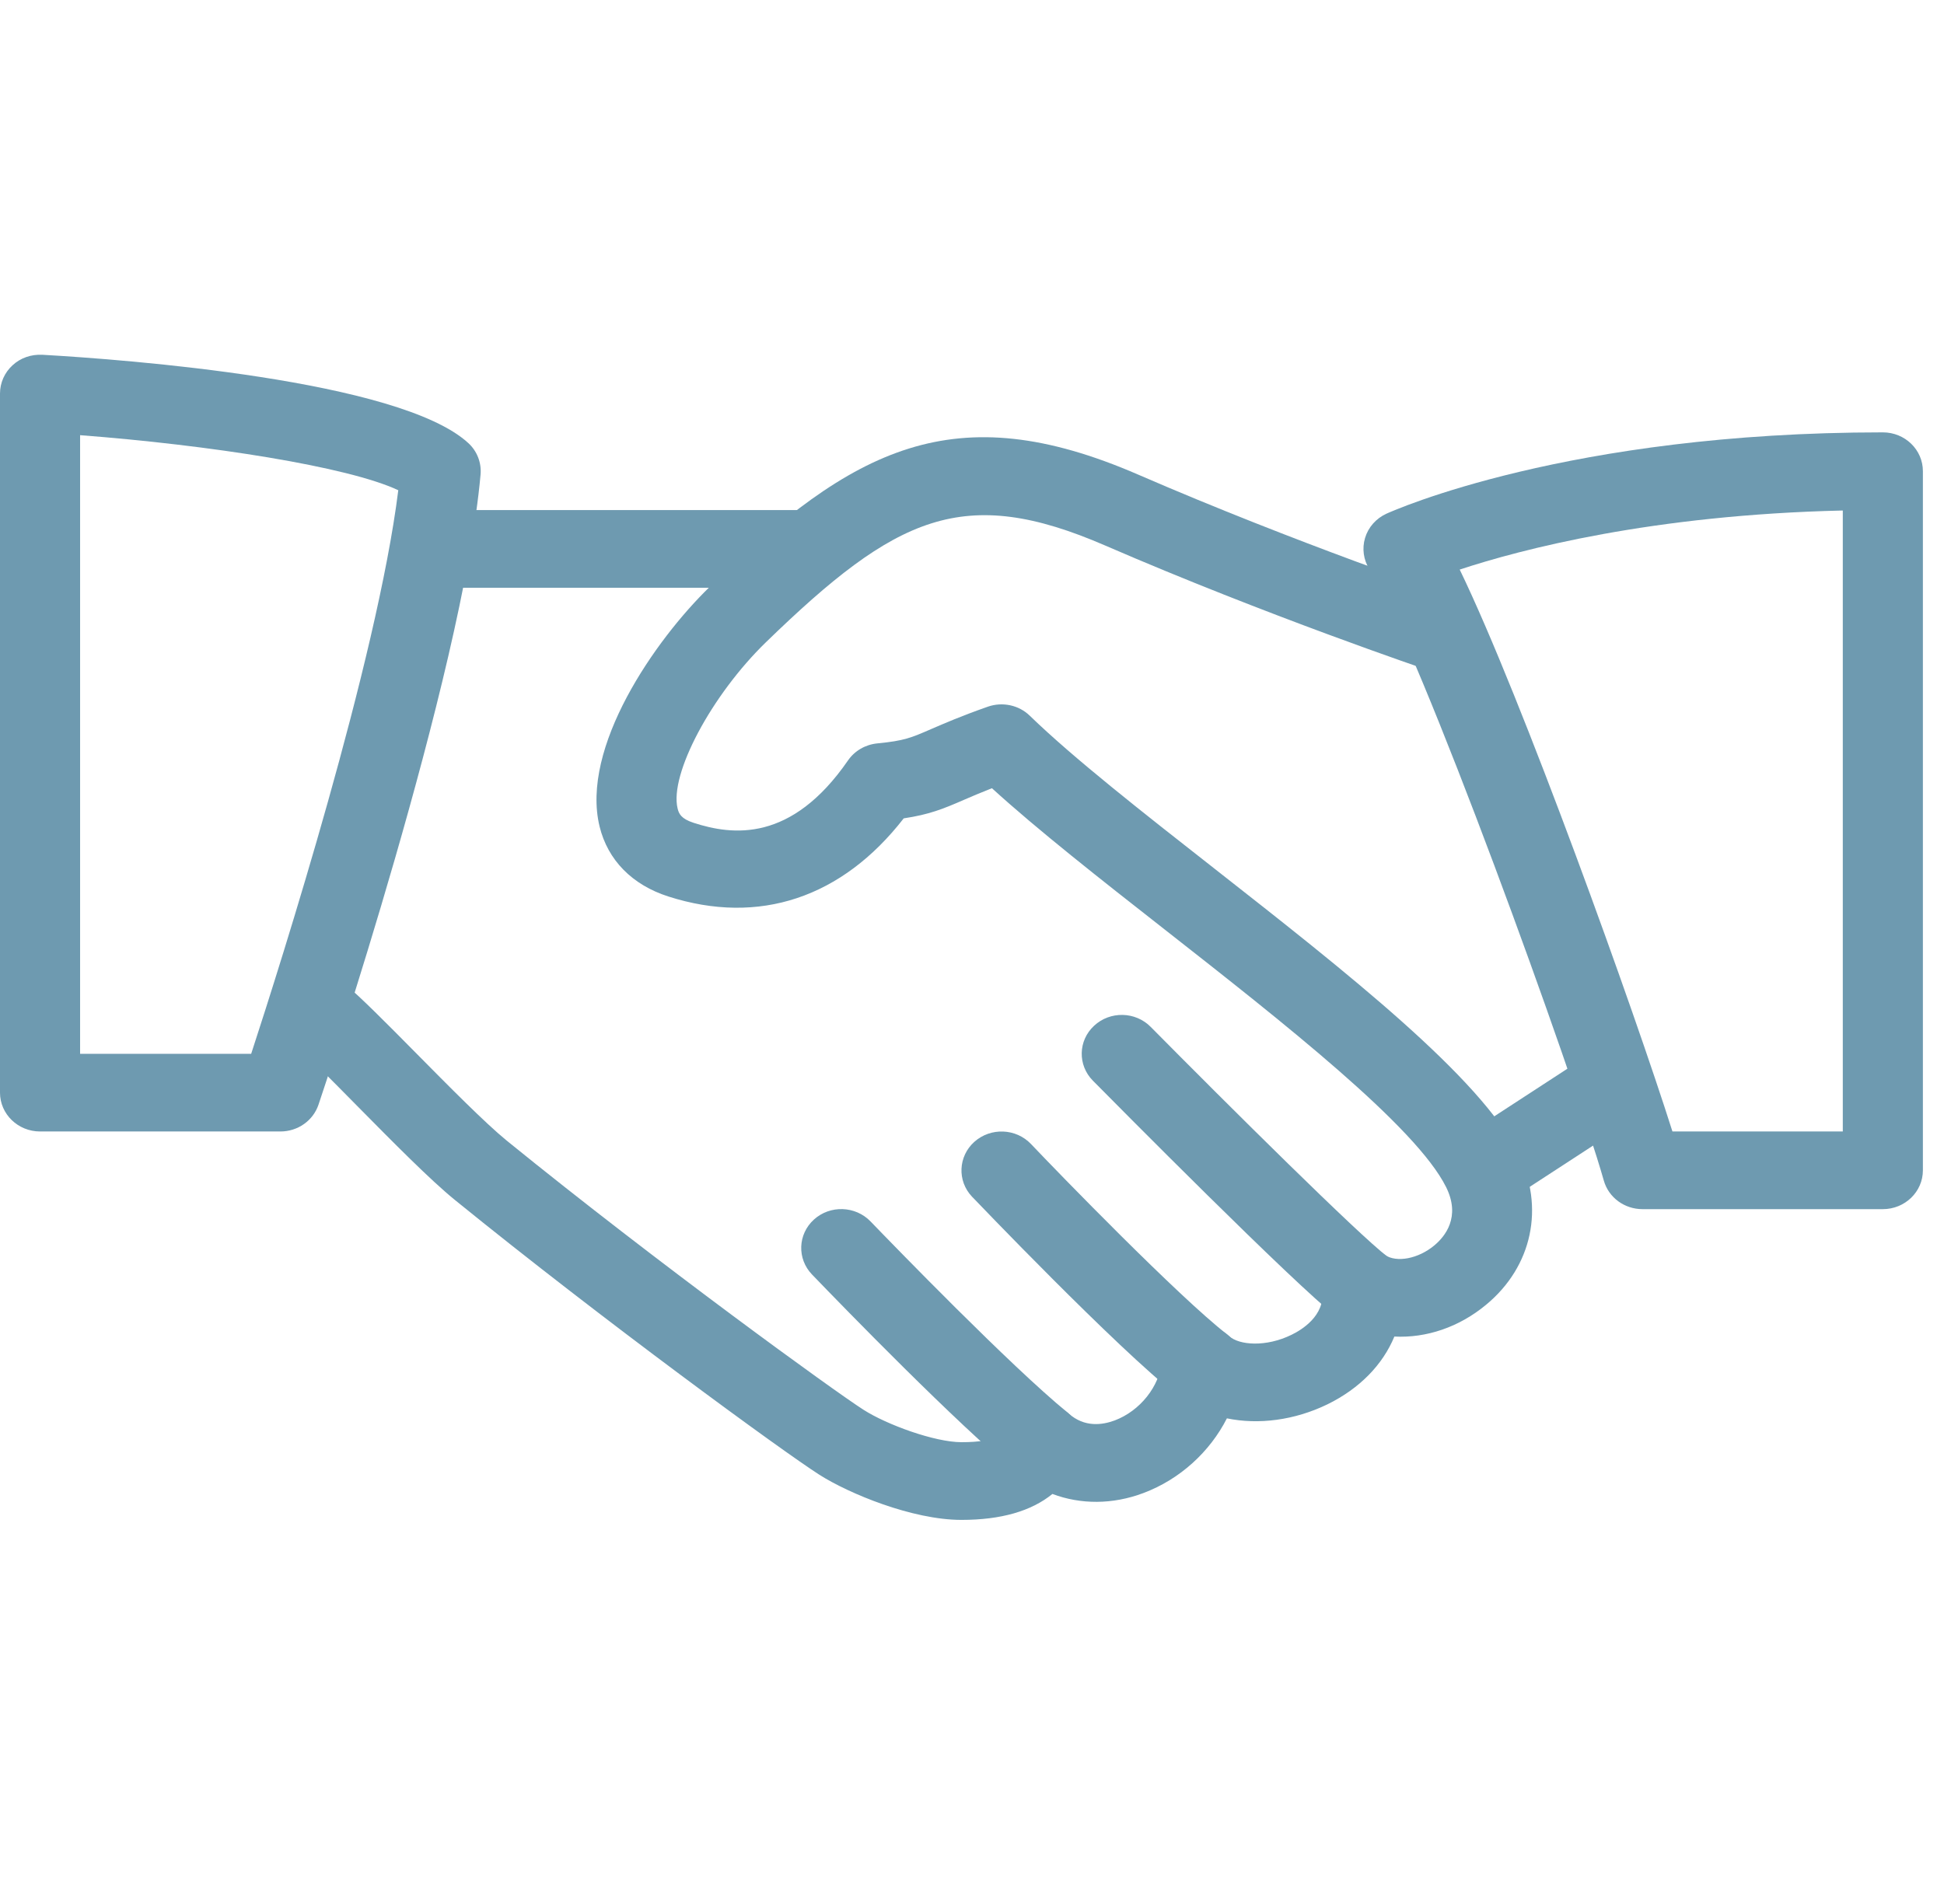 <?xml version="1.0" encoding="UTF-8"?> <svg xmlns="http://www.w3.org/2000/svg" width="49" height="48" viewBox="0 0 49 48" fill="none"> <g clip-path="url(#clip0)"> <path d="M38.27 29.083C37.319 27.16 33.916 24.491 30.629 21.912C28.795 20.474 27.062 19.116 25.957 18.044C25.681 17.774 25.267 17.688 24.901 17.815C24.221 18.054 23.801 18.238 23.469 18.381C22.965 18.6 22.795 18.675 22.114 18.741C21.813 18.771 21.543 18.927 21.375 19.17C19.947 21.24 18.469 21.064 17.482 20.743C17.166 20.641 17.11 20.51 17.08 20.384C16.868 19.525 17.932 17.523 19.311 16.186C22.593 13.002 24.285 12.204 27.86 13.754C31.915 15.512 35.978 16.889 36.019 16.902C36.55 17.081 37.121 16.81 37.305 16.299C37.487 15.788 37.21 15.23 36.683 15.052C36.643 15.038 32.66 13.689 28.686 11.964C24.055 9.956 21.514 11.278 17.885 14.799C16.504 16.139 14.628 18.849 15.113 20.837C15.32 21.683 15.934 22.309 16.847 22.601C19.135 23.334 21.224 22.633 22.779 20.631C23.421 20.535 23.77 20.394 24.295 20.165C24.485 20.083 24.707 19.987 25.002 19.871C26.157 20.923 27.716 22.147 29.358 23.434C32.327 25.762 35.694 28.402 36.451 29.929C36.825 30.683 36.422 31.175 36.15 31.4C35.75 31.733 35.203 31.839 34.906 31.637C34.579 31.42 34.153 31.406 33.815 31.602C33.476 31.798 33.286 32.168 33.329 32.548C33.397 33.17 32.81 33.527 32.555 33.65C31.909 33.967 31.234 33.913 30.982 33.685C30.699 33.431 30.293 33.356 29.934 33.486C29.574 33.617 29.324 33.938 29.288 34.31C29.227 34.952 28.736 35.569 28.096 35.81C27.787 35.924 27.339 35.992 26.937 35.636C26.686 35.417 26.339 35.332 26.014 35.409C25.685 35.487 25.42 35.718 25.305 36.026C25.267 36.123 25.18 36.358 24.235 36.358C23.562 36.358 22.352 35.918 21.761 35.538C21.052 35.086 16.607 31.87 12.768 28.752C12.229 28.312 11.296 27.368 10.472 26.534C9.74 25.793 9.072 25.122 8.729 24.84C8.299 24.487 7.662 24.54 7.305 24.955C6.945 25.368 6.998 25.987 7.424 26.336C7.737 26.592 8.343 27.213 9.011 27.889C9.912 28.801 10.843 29.745 11.469 30.254C15.23 33.307 19.749 36.603 20.65 37.177C21.393 37.651 22.995 38.317 24.235 38.317C25.23 38.317 25.996 38.096 26.527 37.663C27.238 37.931 28.046 37.933 28.823 37.639C29.742 37.294 30.497 36.599 30.925 35.757C31.721 35.922 32.632 35.806 33.46 35.403C34.27 35.007 34.855 34.402 35.146 33.695C35.95 33.736 36.778 33.46 37.462 32.89C38.622 31.929 38.941 30.433 38.27 29.083Z" fill="#6E9AB0"></path> <path d="M20.195 12.859H11.107C10.55 12.859 10.098 13.297 10.098 13.838C10.098 14.378 10.55 14.817 11.107 14.817H20.195C20.753 14.817 21.205 14.378 21.205 13.838C21.205 13.297 20.753 12.859 20.195 12.859Z" fill="#6E9AB0"></path> <path d="M41.23 27C40.917 26.551 40.291 26.428 39.829 26.733L36.876 28.656C36.414 28.958 36.29 29.567 36.601 30.015C36.797 30.295 37.116 30.448 37.442 30.448C37.633 30.448 37.829 30.395 38.003 30.282L40.956 28.359C41.418 28.057 41.541 27.448 41.23 27Z" fill="#6E9AB0"></path> <path d="M34.961 31.672C34.238 31.12 31.004 27.91 29.005 25.889C28.619 25.497 27.979 25.484 27.577 25.86C27.173 26.234 27.161 26.854 27.547 27.244C28.066 27.769 32.644 32.397 33.708 33.211C33.892 33.352 34.114 33.421 34.333 33.421C34.629 33.421 34.926 33.292 35.128 33.047C35.474 32.624 35.399 32.007 34.961 31.672Z" fill="#6E9AB0"></path> <path d="M30.925 33.636C29.715 32.698 26.675 29.567 25.989 28.843C25.609 28.443 24.973 28.419 24.561 28.784C24.151 29.15 24.123 29.771 24.5 30.168C24.537 30.206 28.164 34.003 29.662 35.166C29.848 35.309 30.072 35.379 30.292 35.379C30.587 35.379 30.882 35.252 31.082 35.013C31.43 34.59 31.359 33.973 30.925 33.636Z" fill="#6E9AB0"></path> <path d="M26.905 35.608C25.465 34.431 22.519 31.39 21.943 30.793C21.562 30.397 20.921 30.376 20.515 30.746C20.108 31.116 20.087 31.735 20.467 32.13C21.295 32.99 24.114 35.889 25.603 37.107C25.793 37.261 26.023 37.338 26.253 37.338C26.54 37.338 26.826 37.218 27.026 36.989C27.386 36.574 27.331 35.957 26.905 35.608Z" fill="#6E9AB0"></path> <path d="M11.802 11.168C10.071 9.578 3.15 9.063 1.07 8.944C0.784 8.93 0.519 9.022 0.317 9.208C0.115 9.392 0 9.651 0 9.921V27.546C0 28.086 0.452 28.525 1.01 28.525H7.068C7.505 28.525 7.892 28.253 8.028 27.849C8.175 27.411 11.655 17.055 12.113 11.963C12.139 11.666 12.026 11.372 11.802 11.168ZM6.331 26.567H2.019V10.971C5.265 11.219 8.767 11.76 10.039 12.359C9.504 16.648 7.082 24.268 6.331 26.567Z" fill="#6E9AB0"></path> <path d="M47.458 10.9C39.529 10.9 35.131 12.868 34.947 12.95C34.685 13.07 34.489 13.291 34.408 13.56C34.327 13.828 34.367 14.116 34.519 14.355C35.767 16.303 39.675 27.125 40.426 29.765C40.547 30.19 40.945 30.483 41.4 30.483H47.458C48.016 30.483 48.468 30.045 48.468 29.504V11.879C48.468 11.337 48.016 10.9 47.458 10.9ZM46.449 28.525H42.155C41.198 25.501 38.37 17.617 36.793 14.359C38.334 13.851 41.644 12.98 46.449 12.87V28.525Z" fill="#6E9AB0"></path> </g> <defs> <clipPath id="clip0"> <rect width="48.469" height="47" fill="white" transform="translate(0 0.13)"></rect> </clipPath> </defs> </svg> 